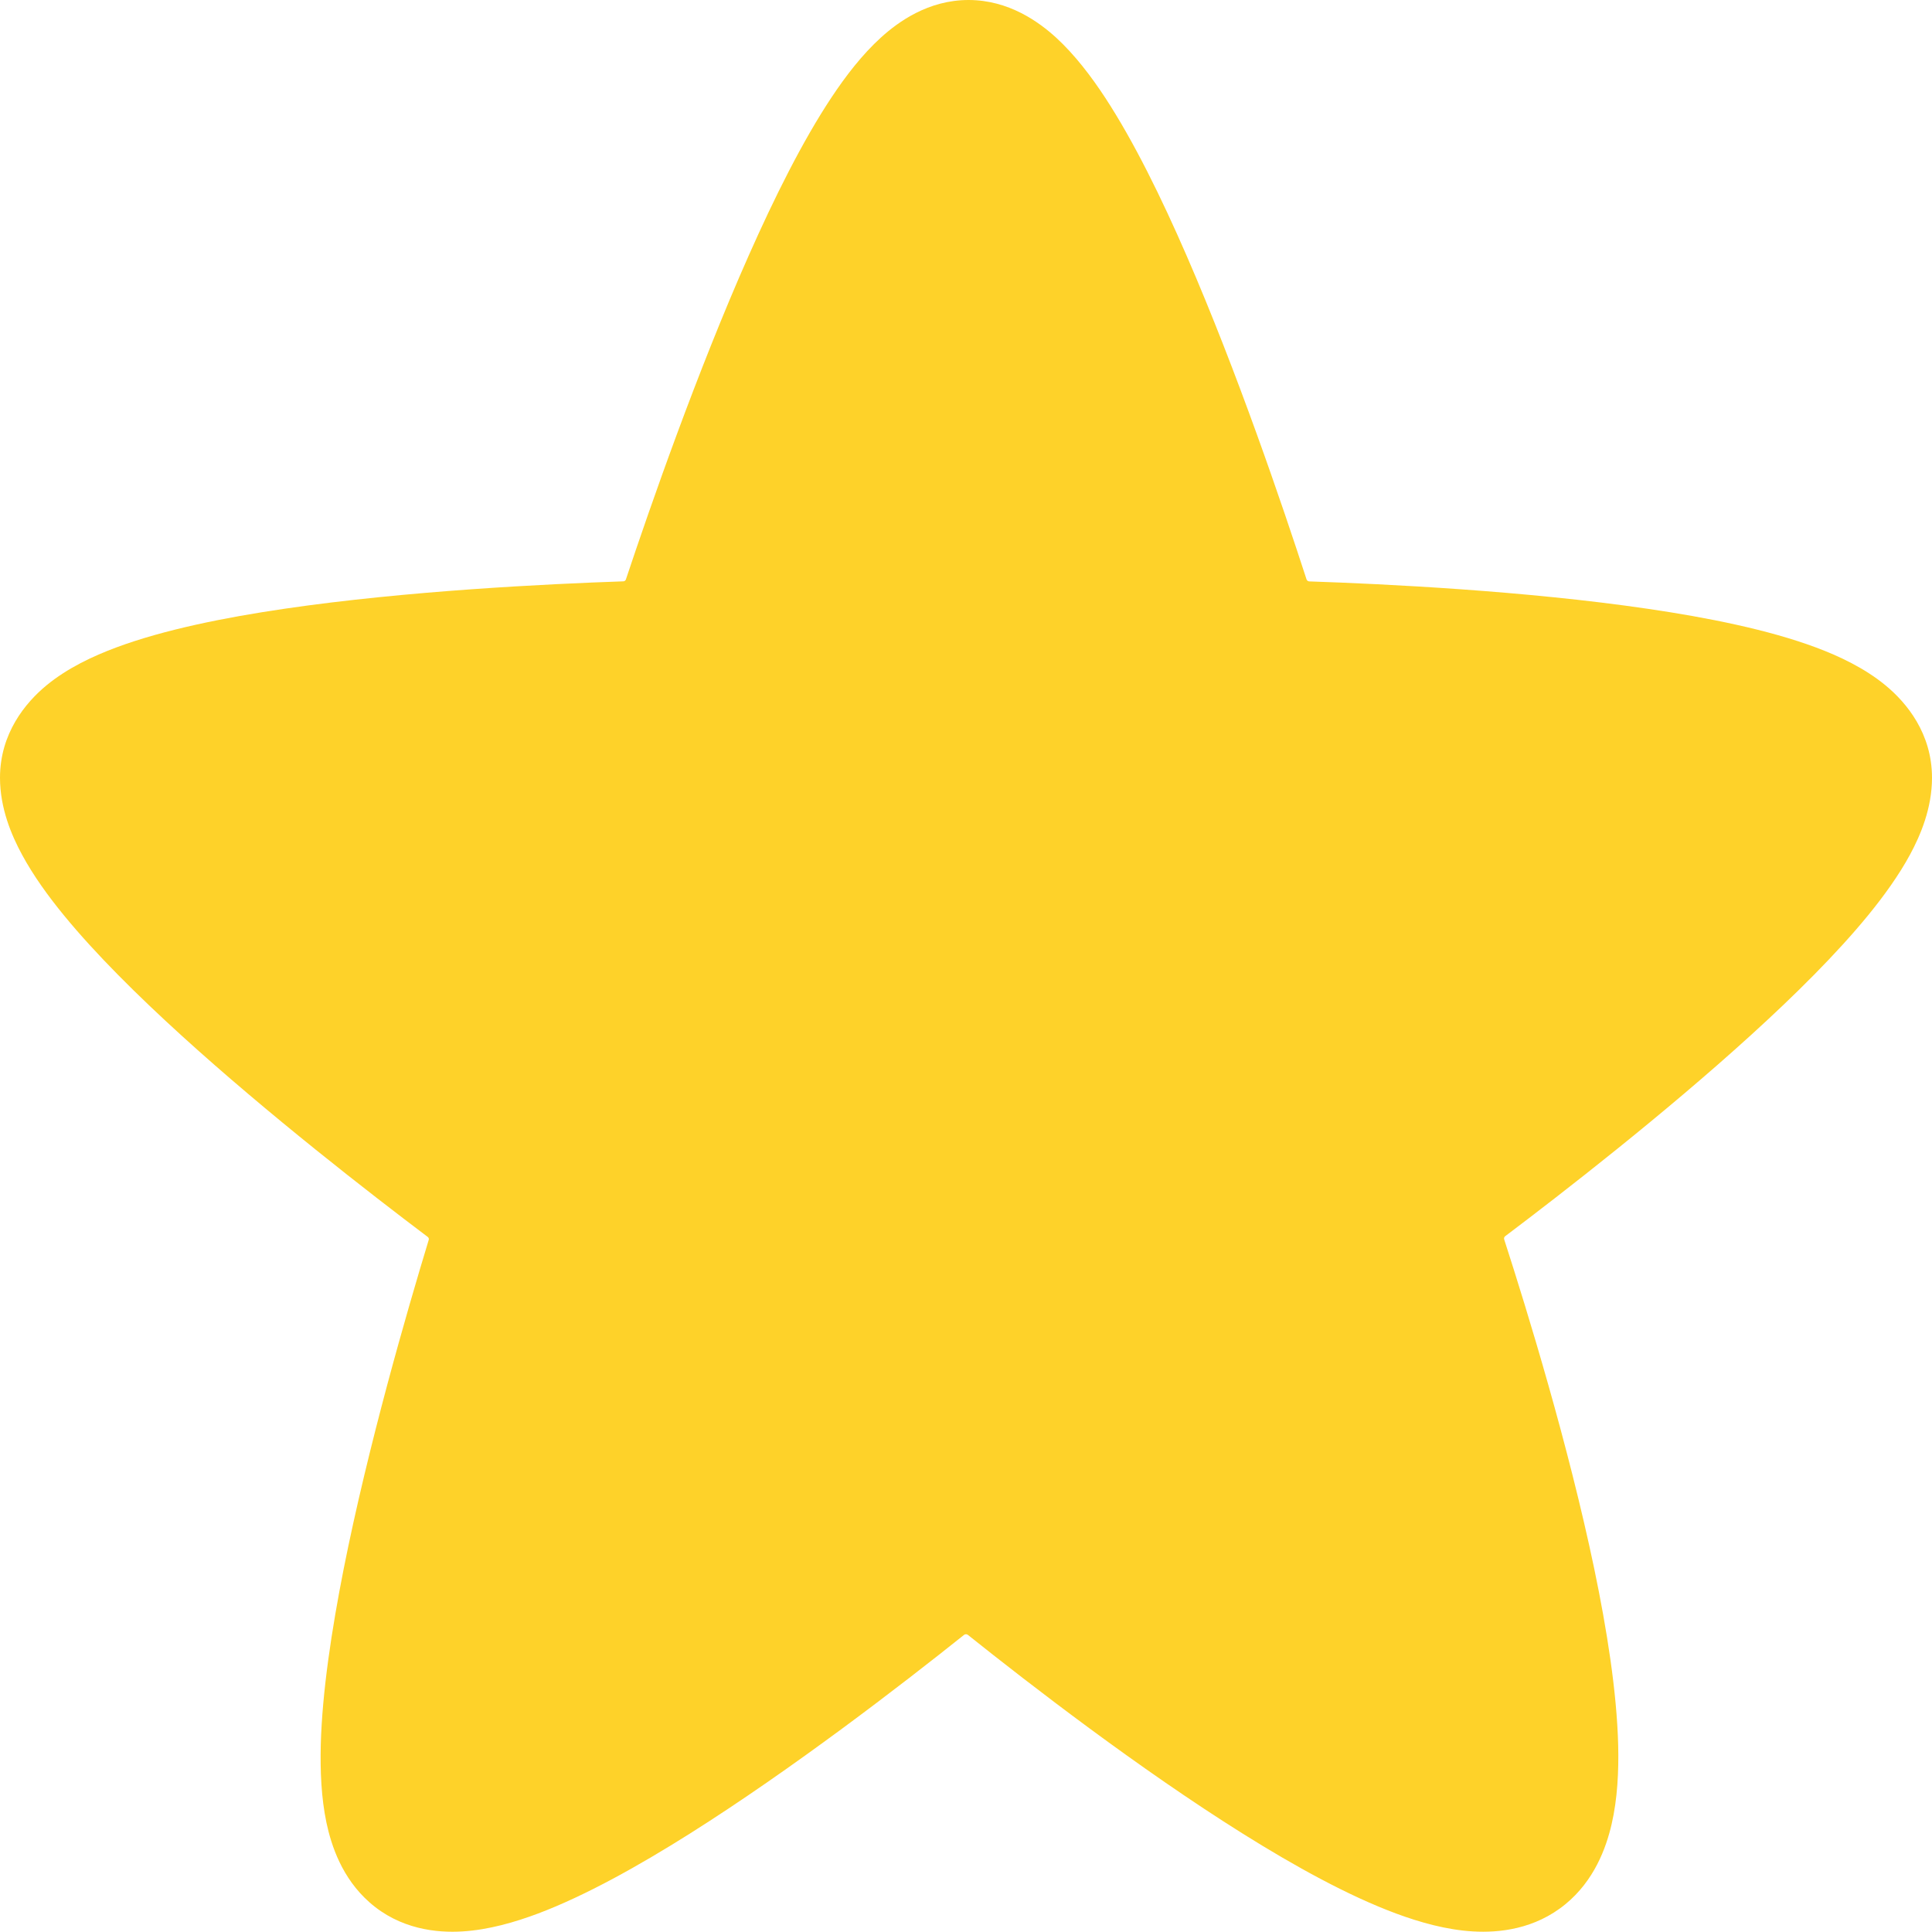<svg xmlns="http://www.w3.org/2000/svg" width="30" height="30" viewBox="0 0 30 30" fill="none"><g clip-path="url(#clip0_490_3162)"><path fill-rule="evenodd" clip-rule="evenodd" d="M15.039 0C14.413 0 13.946 0.341 13.681 0.581C13.389 0.846 13.132 1.18 12.91 1.515C12.462 2.19 12.023 3.072 11.625 3.97C10.822 5.78 10.098 7.861 9.719 8.997C9.714 9.014 9.697 9.027 9.678 9.027C8.491 9.068 6.317 9.174 4.422 9.452C3.486 9.589 2.543 9.779 1.807 10.053C1.444 10.188 1.049 10.373 0.723 10.641C0.393 10.913 0 11.39 0 12.077C0 12.552 0.18 12.973 0.343 13.273C0.517 13.595 0.747 13.914 0.994 14.215C1.488 14.818 2.142 15.464 2.818 16.079C4.175 17.313 5.748 18.533 6.642 19.207C6.656 19.218 6.663 19.235 6.657 19.254C6.314 20.382 5.717 22.446 5.337 24.36C5.149 25.311 5.003 26.276 4.981 27.091C4.971 27.497 4.988 27.917 5.069 28.302C5.145 28.66 5.311 29.163 5.736 29.538C6.212 29.96 6.786 30.016 7.183 29.991C7.589 29.966 7.996 29.848 8.358 29.712C9.091 29.435 9.917 28.973 10.709 28.474C12.31 27.465 14.005 26.157 14.969 25.387C14.986 25.373 15.012 25.372 15.03 25.387C15.994 26.157 17.69 27.467 19.303 28.476C20.102 28.976 20.936 29.438 21.681 29.714C22.051 29.851 22.462 29.967 22.872 29.991C23.274 30.015 23.832 29.959 24.308 29.568C24.754 29.202 24.939 28.699 25.025 28.326C25.116 27.933 25.137 27.507 25.127 27.098C25.106 26.277 24.953 25.308 24.755 24.358C24.355 22.443 23.723 20.378 23.357 19.246C23.351 19.226 23.357 19.207 23.372 19.196C24.271 18.518 25.84 17.3 27.193 16.069C27.867 15.456 28.518 14.812 29.01 14.21C29.256 13.909 29.485 13.591 29.659 13.27C29.821 12.97 30 12.551 30 12.077C30 11.39 29.608 10.914 29.278 10.642C28.953 10.374 28.558 10.188 28.196 10.053C27.461 9.779 26.519 9.59 25.584 9.453C23.691 9.175 21.519 9.068 20.33 9.028C20.31 9.027 20.294 9.014 20.288 8.997C19.918 7.858 19.212 5.778 18.426 3.971C18.036 3.074 17.604 2.193 17.162 1.518C16.943 1.184 16.688 0.849 16.398 0.583C16.133 0.342 15.666 0 15.039 0Z" fill="#FED229"></path></g><defs><clipPath id="clip0_490_3162"><rect width="30" height="30" fill="white"></rect></clipPath></defs></svg>